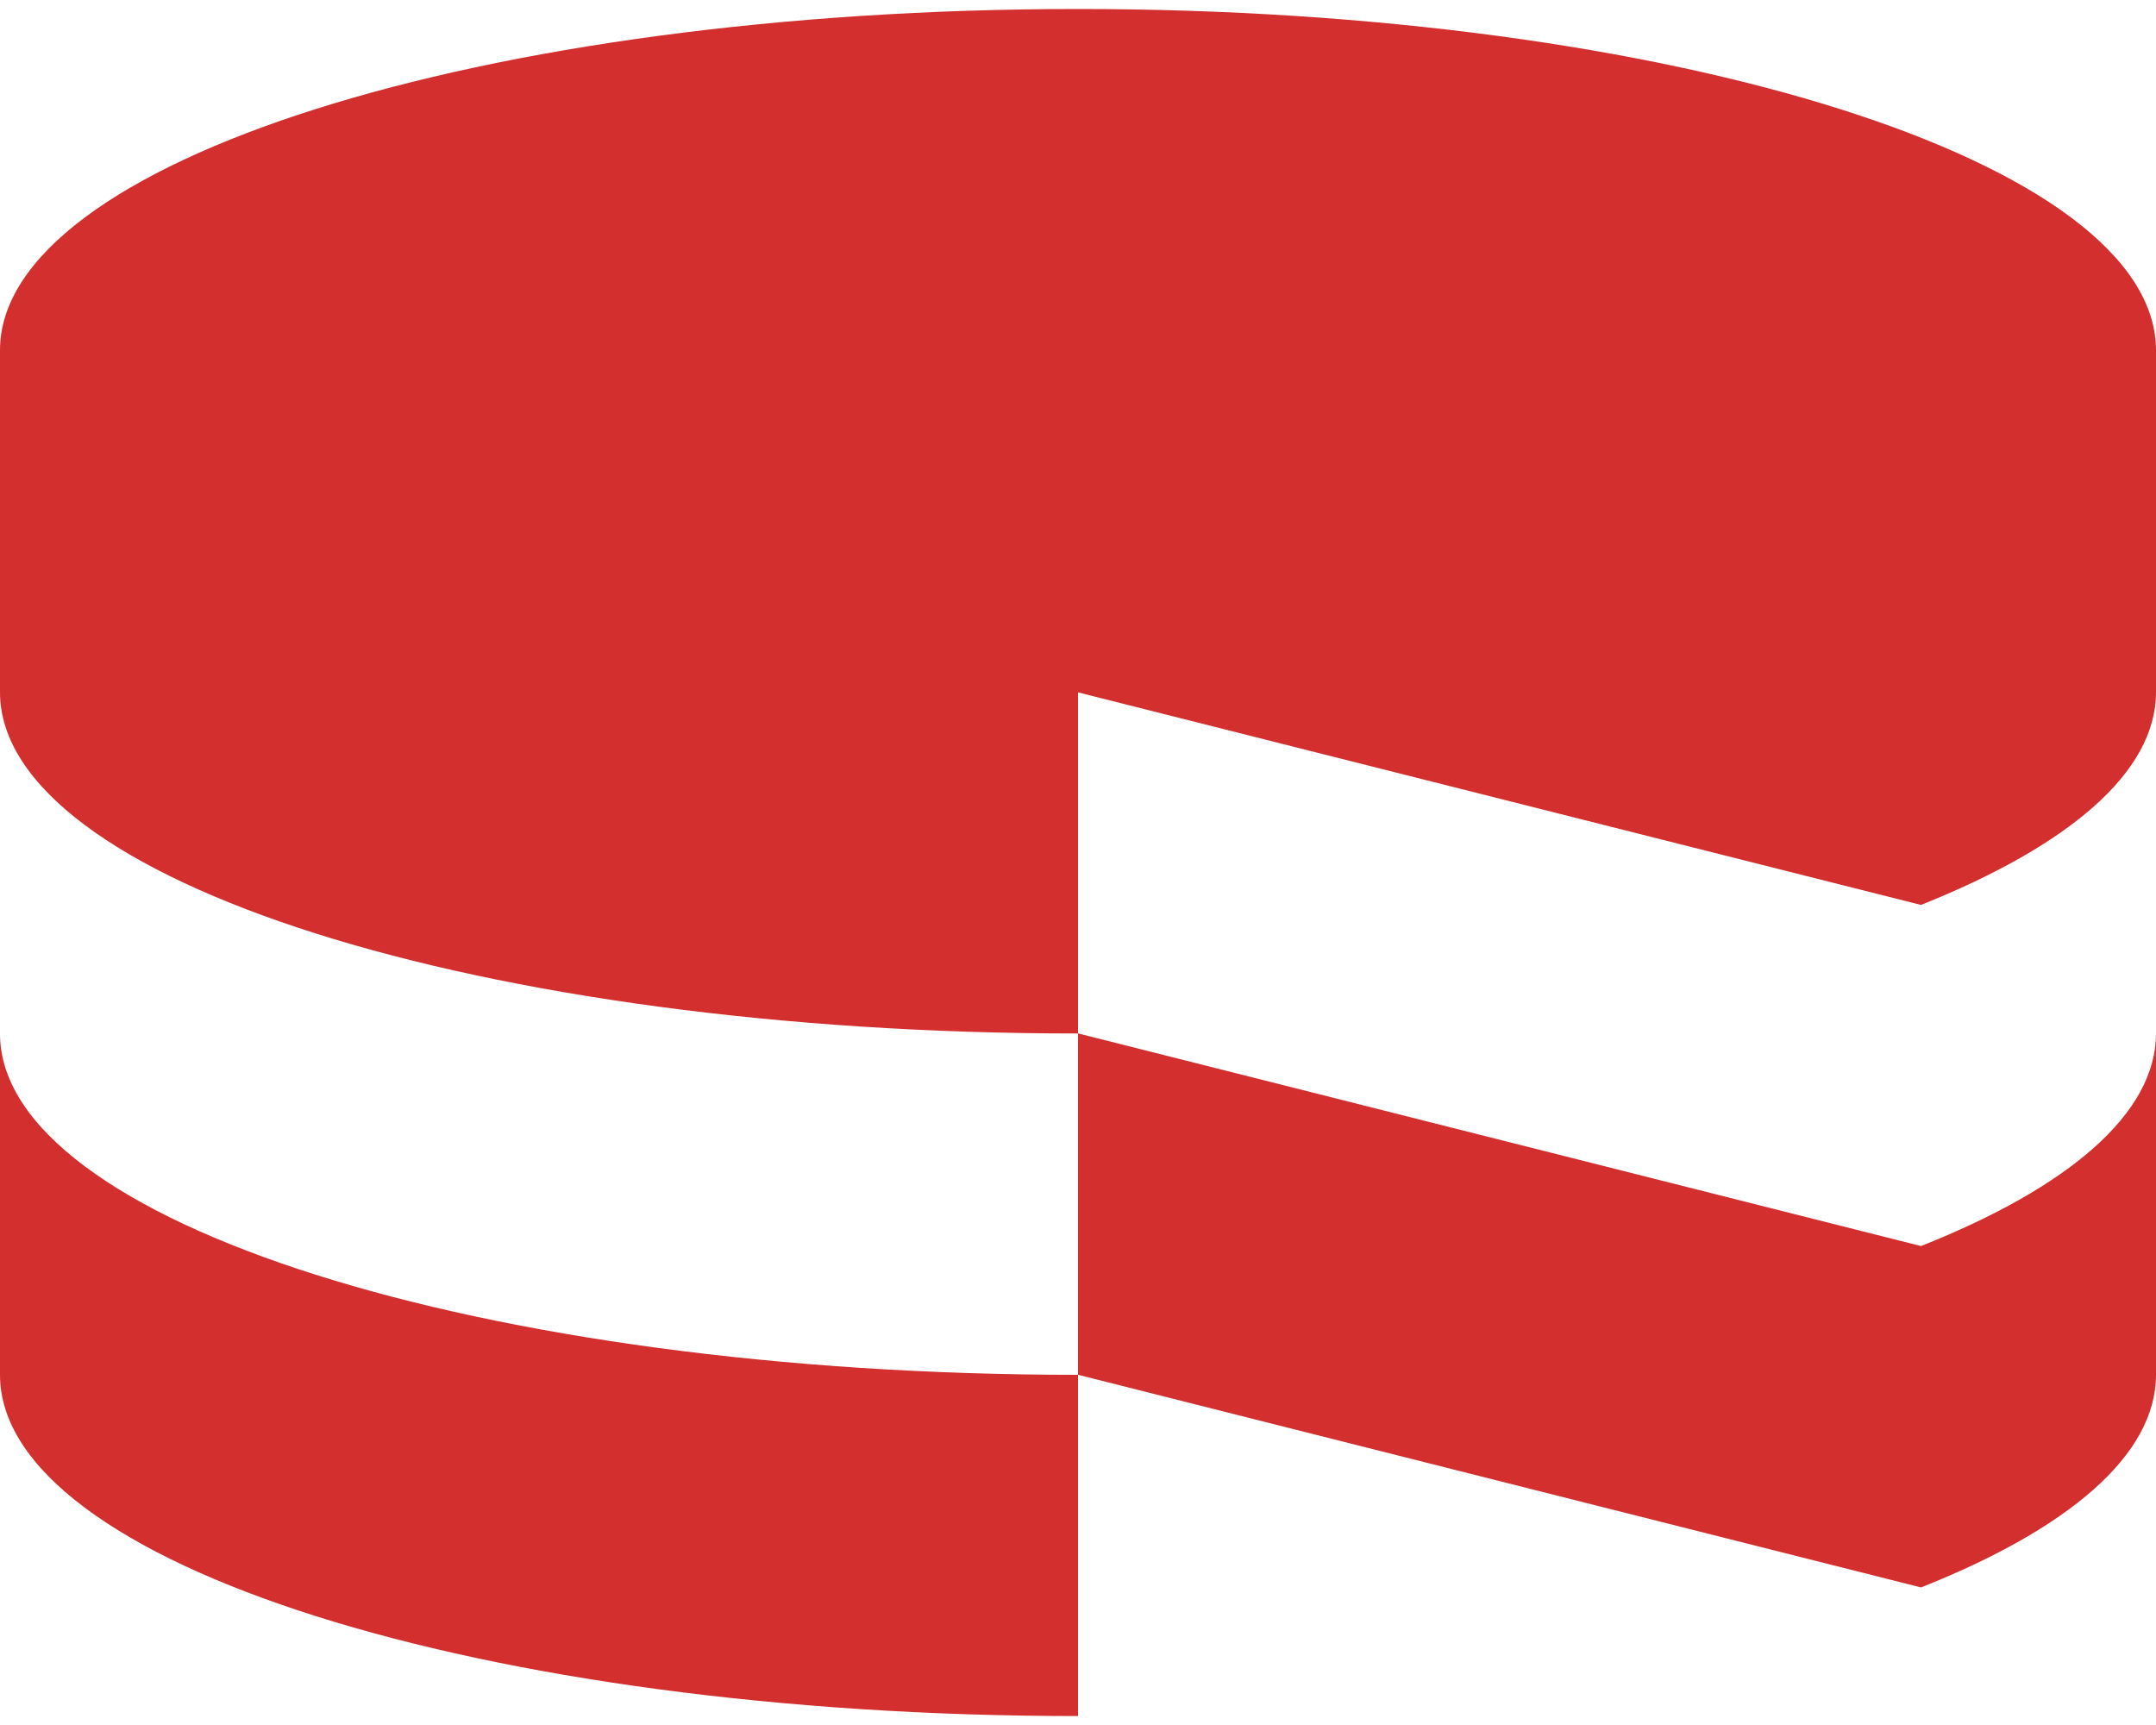 <svg width="40" height="32" viewBox="0 0 40 32" fill="none" xmlns="http://www.w3.org/2000/svg">
<path d="M40 25.503V19.17C40 20.662 38.367 22.032 35.64 23.115L20 19.17V25.503L35.64 29.448C38.367 28.367 40 26.997 40 25.503Z" fill="#D32F2F"/>
<path d="M35.64 16.787C38.367 15.697 40 14.334 40 12.84V6.499C40 3.009 31.042 0.167 20 0.167C8.95 0.167 0 3.007 0 6.497V12.84C0 16.335 8.955 19.172 20 19.172V12.844L35.64 16.787ZM20 31.834V25.504C8.95 25.504 0 22.662 0 19.174V25.504C0 28.999 8.95 31.834 20 31.834Z" fill="#D32F2F"/>
</svg>
